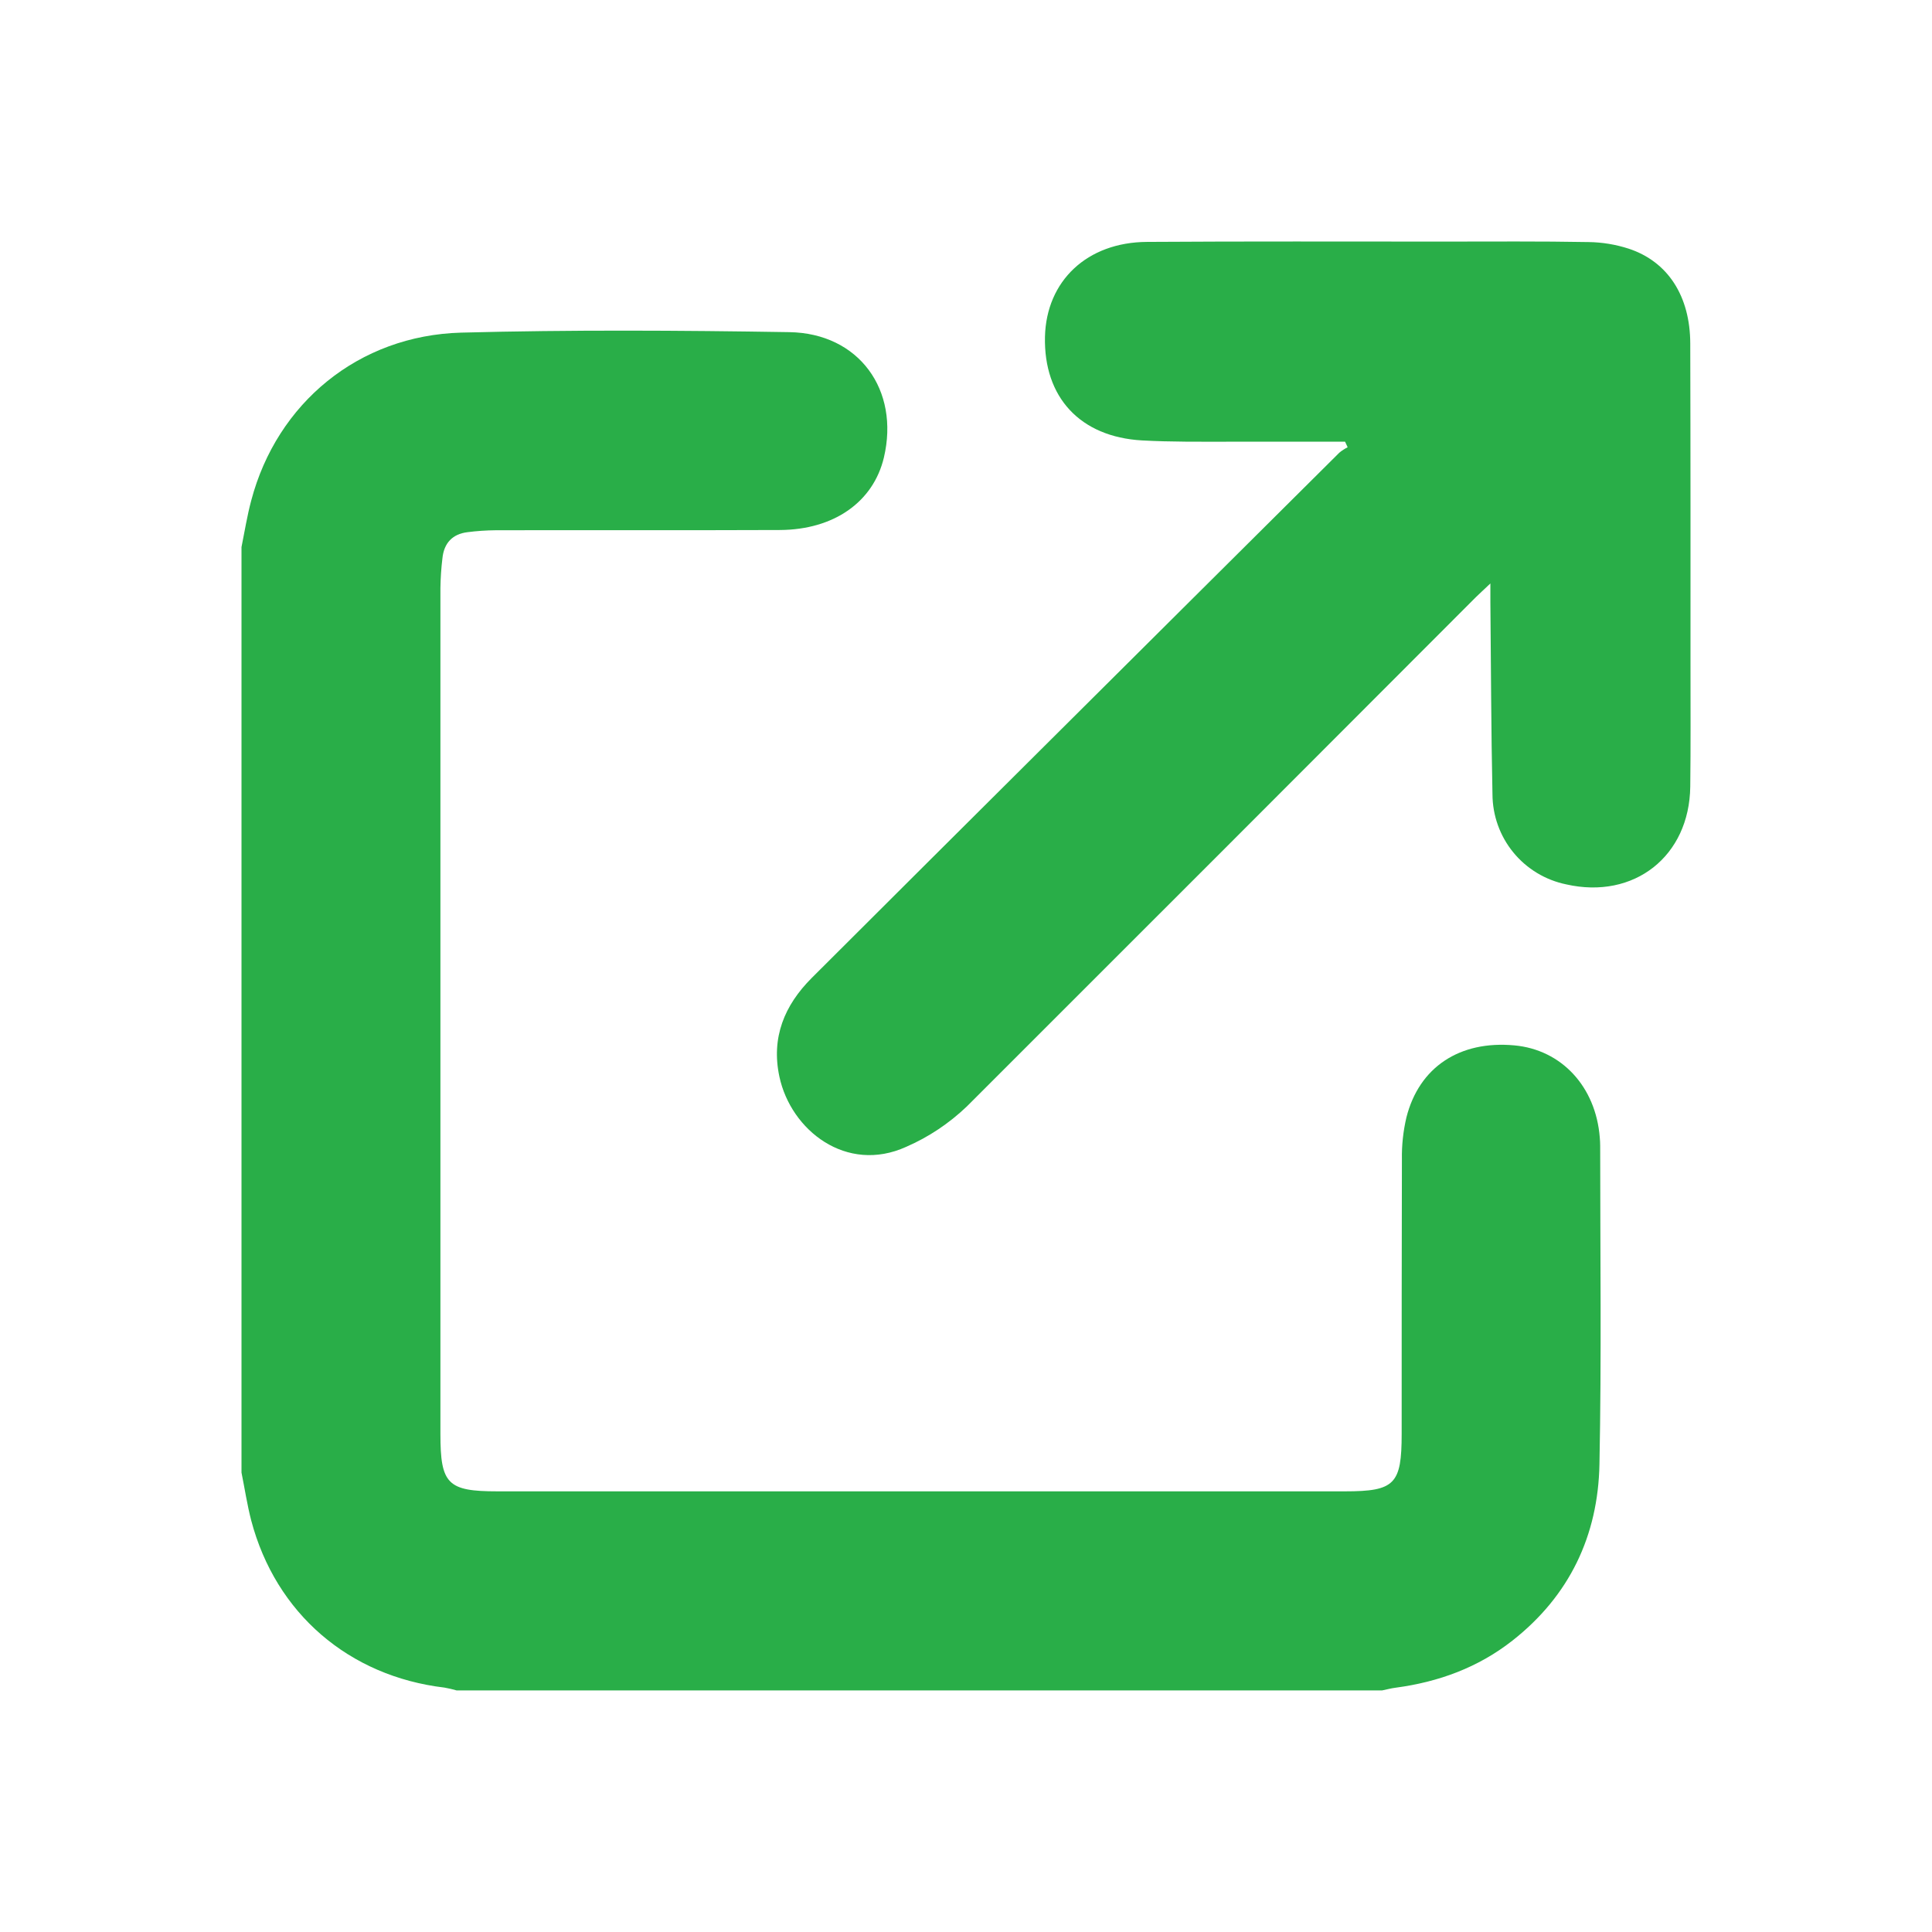 <svg width="24" height="24" viewBox="0 0 24 24" fill="none" xmlns="http://www.w3.org/2000/svg">
<path d="M3 6.796C3.039 6.603 3.07 6.407 3.121 6.217C3.441 5.007 4.455 4.167 5.729 4.132C7.087 4.096 8.447 4.104 9.806 4.126C10.671 4.14 11.178 4.845 10.98 5.684C10.849 6.234 10.362 6.58 9.689 6.584C8.511 6.589 7.334 6.584 6.157 6.587C6.04 6.588 5.923 6.596 5.807 6.611C5.619 6.634 5.515 6.748 5.496 6.935C5.481 7.057 5.473 7.18 5.471 7.303C5.471 10.806 5.471 14.31 5.471 17.813C5.471 18.436 5.56 18.526 6.18 18.526H16.708C17.327 18.526 17.412 18.437 17.412 17.812C17.412 16.675 17.412 15.539 17.415 14.402C17.412 14.227 17.431 14.052 17.471 13.881C17.629 13.255 18.134 12.924 18.811 12.986C19.397 13.039 19.823 13.498 19.873 14.13C19.876 14.165 19.878 14.2 19.878 14.235C19.878 15.553 19.895 16.871 19.869 18.189C19.852 19.076 19.497 19.824 18.787 20.381C18.361 20.715 17.871 20.894 17.339 20.965C17.281 20.972 17.225 20.988 17.169 20.999H5.672C5.623 20.985 5.573 20.973 5.522 20.964C4.334 20.823 3.426 20.042 3.121 18.889C3.07 18.693 3.04 18.491 3 18.293V6.796Z" fill="#29AE48"/>
<path d="M16.709 5.487C16.231 5.487 15.753 5.487 15.274 5.487C14.911 5.487 14.547 5.491 14.185 5.471C13.417 5.427 12.964 4.935 12.981 4.183C12.998 3.49 13.503 3.009 14.249 3.005C15.479 2.997 16.71 3.001 17.94 3.001C18.538 3.001 19.136 2.996 19.733 3.007C19.902 3.009 20.071 3.037 20.232 3.089C20.72 3.25 20.996 3.679 20.997 4.269C21.001 5.605 21 6.941 21 8.277C21 8.775 21.003 9.273 20.997 9.771C20.987 10.637 20.299 11.177 19.456 10.986C19.198 10.933 18.966 10.793 18.799 10.589C18.632 10.385 18.541 10.13 18.54 9.866C18.523 9.068 18.522 8.272 18.514 7.476C18.514 7.414 18.514 7.352 18.514 7.248C18.432 7.326 18.382 7.371 18.334 7.418C16.227 9.529 14.119 11.638 12.009 13.746C11.79 13.955 11.536 14.125 11.258 14.246C10.514 14.584 9.824 14.04 9.682 13.375C9.578 12.889 9.744 12.488 10.084 12.148C11.038 11.196 11.993 10.244 12.949 9.293C14.178 8.07 15.407 6.846 16.637 5.624C16.669 5.597 16.704 5.575 16.741 5.556L16.709 5.487Z" fill="#29AE48"/>
</svg>
